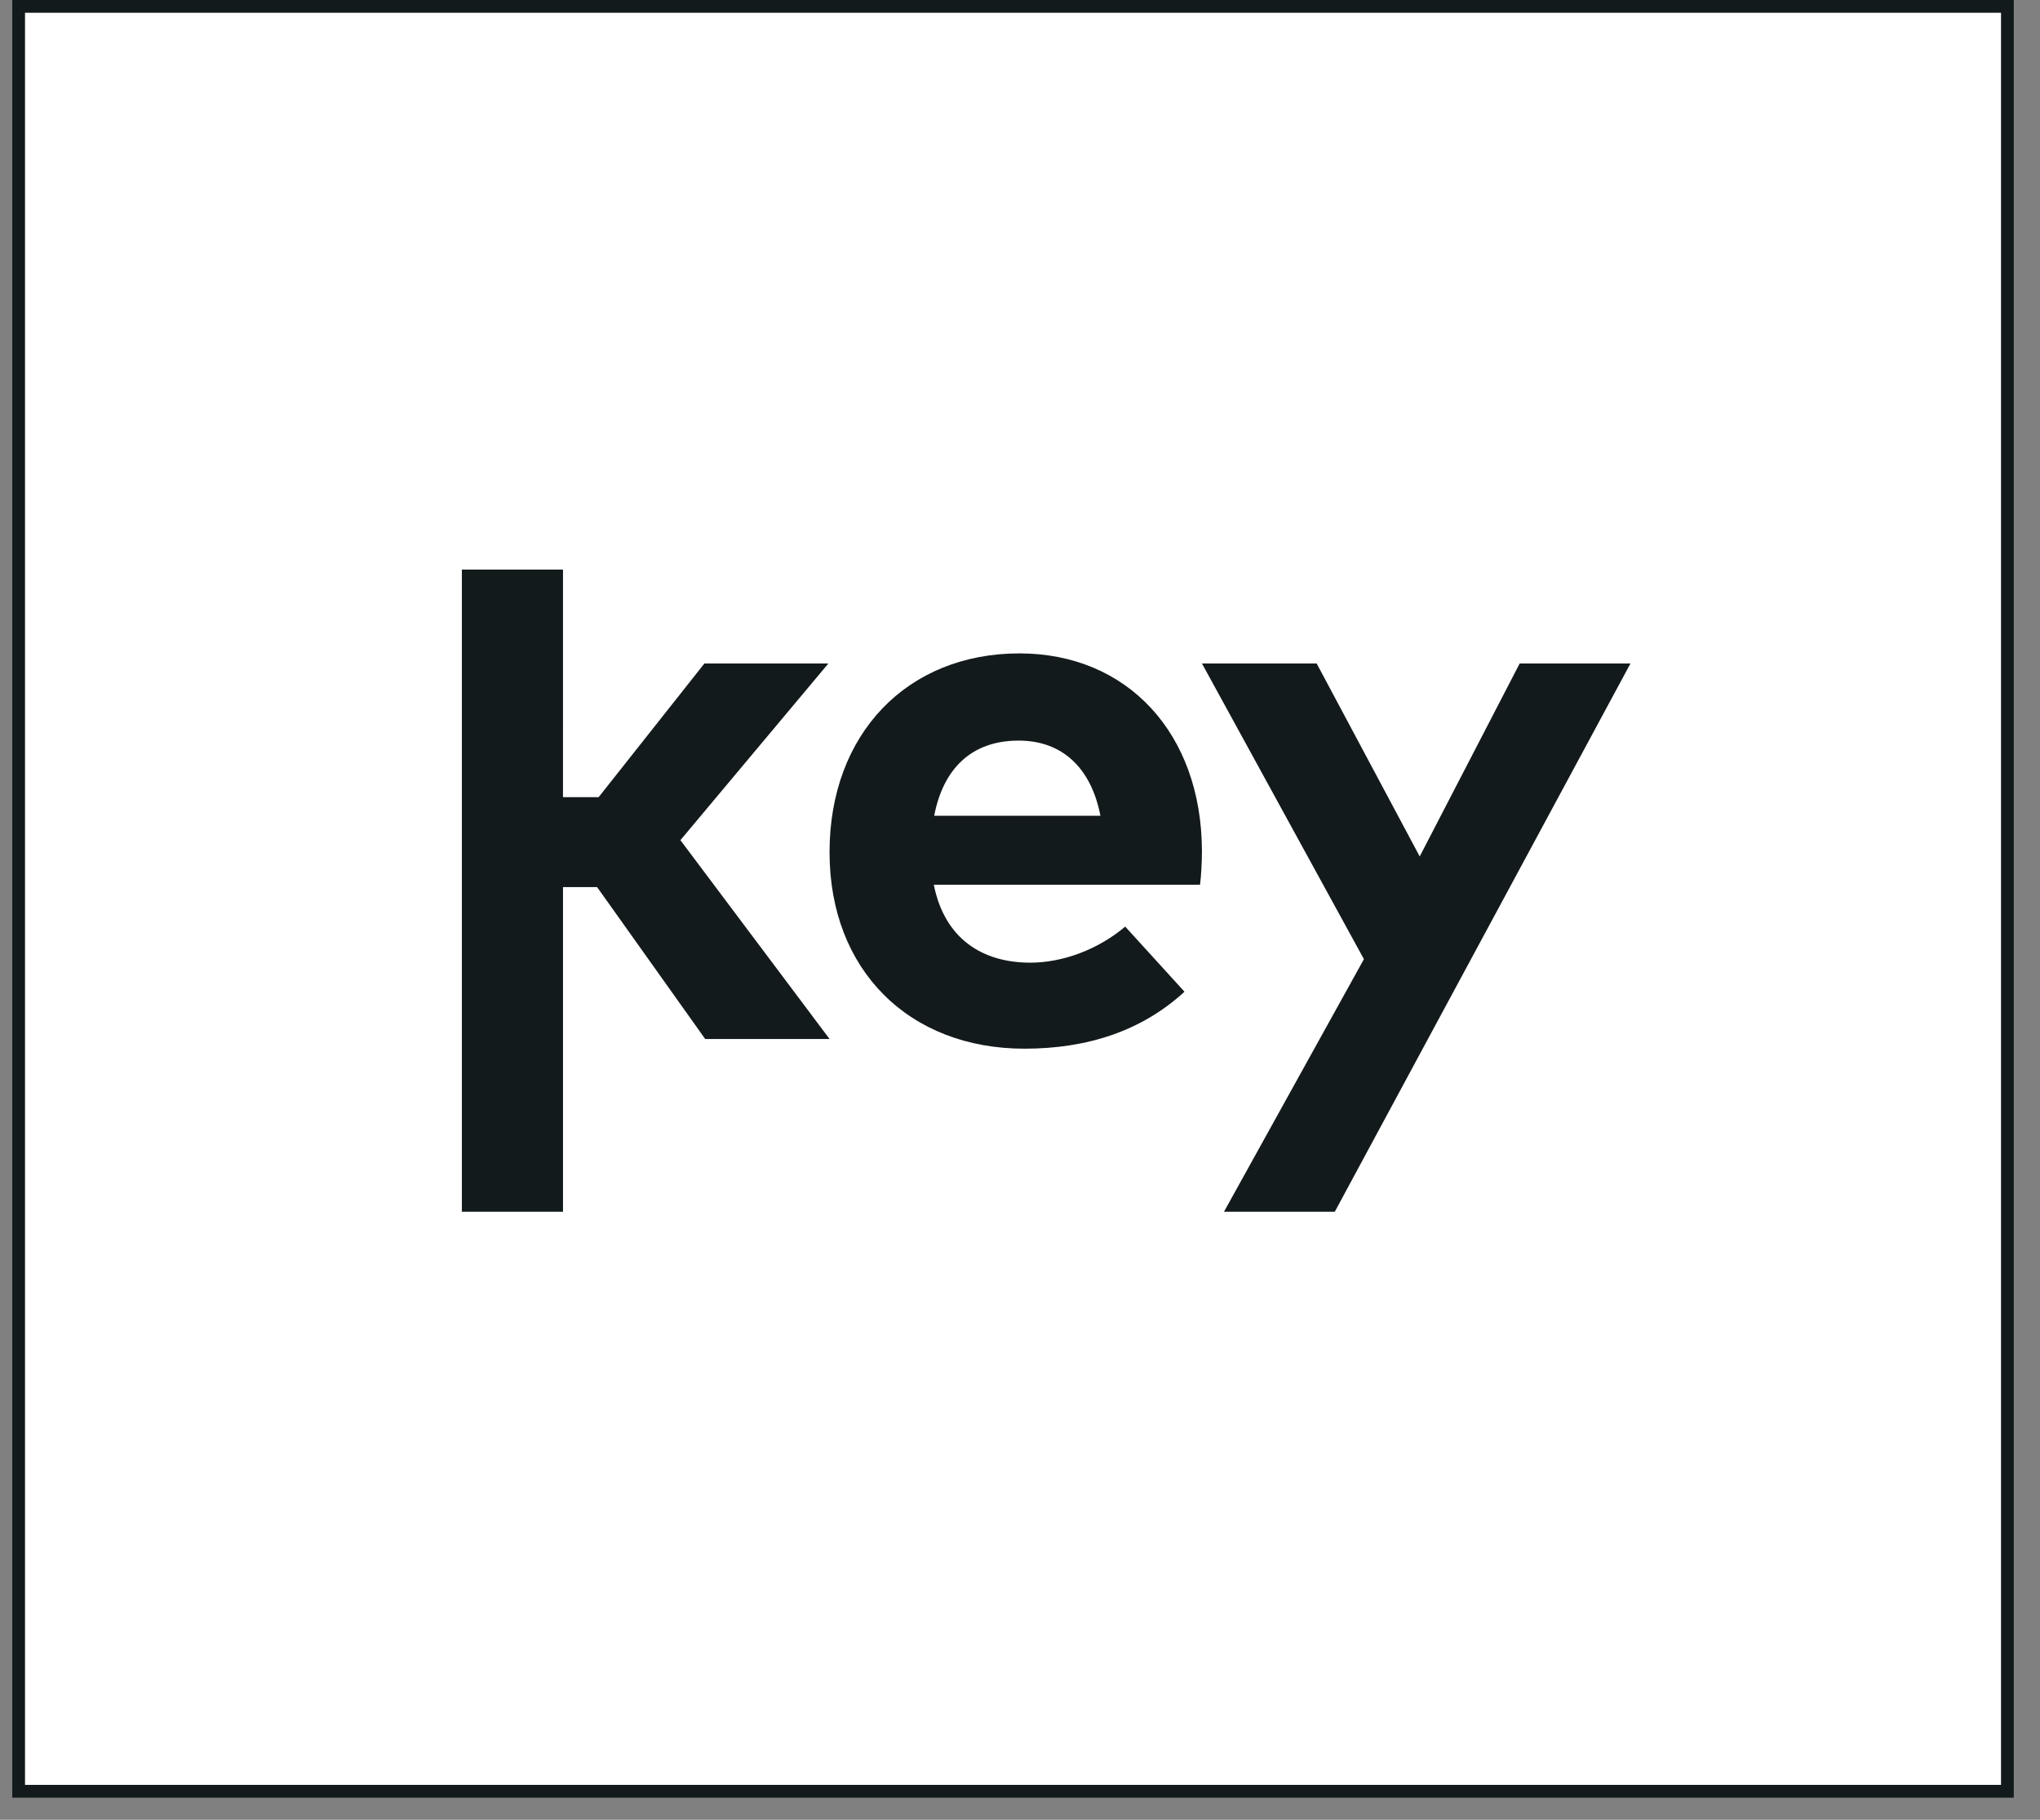<svg height="99" viewBox="0 0 111 99" width="111" xmlns="http://www.w3.org/2000/svg"><rect x="0" y="0" width="111" height="99" fill="#808080" stroke="none"/><g fill="none" fill-rule="evenodd" transform="translate(.667)"><path d="m.347 97.45h108.212v-97.103h-108.212z" fill="#fff"/><g fill="#131a1c"><path d="m0 97.797h108.907v-97.797h-108.907zm.694-.696h107.518v-96.407h-107.518z"/><path d="m29.966 43.367h1.94l5.756-7.274h6.746l-8.053 9.614 8.117 10.817h-6.768l-5.883-8.265h-1.854v17.664h-5.503v-34.939h5.503z"/><path d="m50.165 44.379h9.044c-.506-2.614-2.087-4.089-4.449-4.089-2.593 0-4.111 1.56-4.596 4.089m14.568 1.899c0 .632-.042 1.39-.104 1.854h-14.485c.59 2.953 2.656 4.239 5.25 4.239 1.771 0 3.689-.718 5.165-1.961l3.226 3.542c-2.319 2.129-5.272 3.099-8.708 3.099-6.263 0-10.606-4.258-10.606-10.688 0-6.432 4.218-10.817 10.331-10.817 5.883 0 9.91 4.364 9.931 10.732"/><path d="m71.96 65.923h-6.029l7.615-13.743-8.814-16.087h6.242l5.608 10.5 5.44-10.5h6.029z"/></g></g></svg>